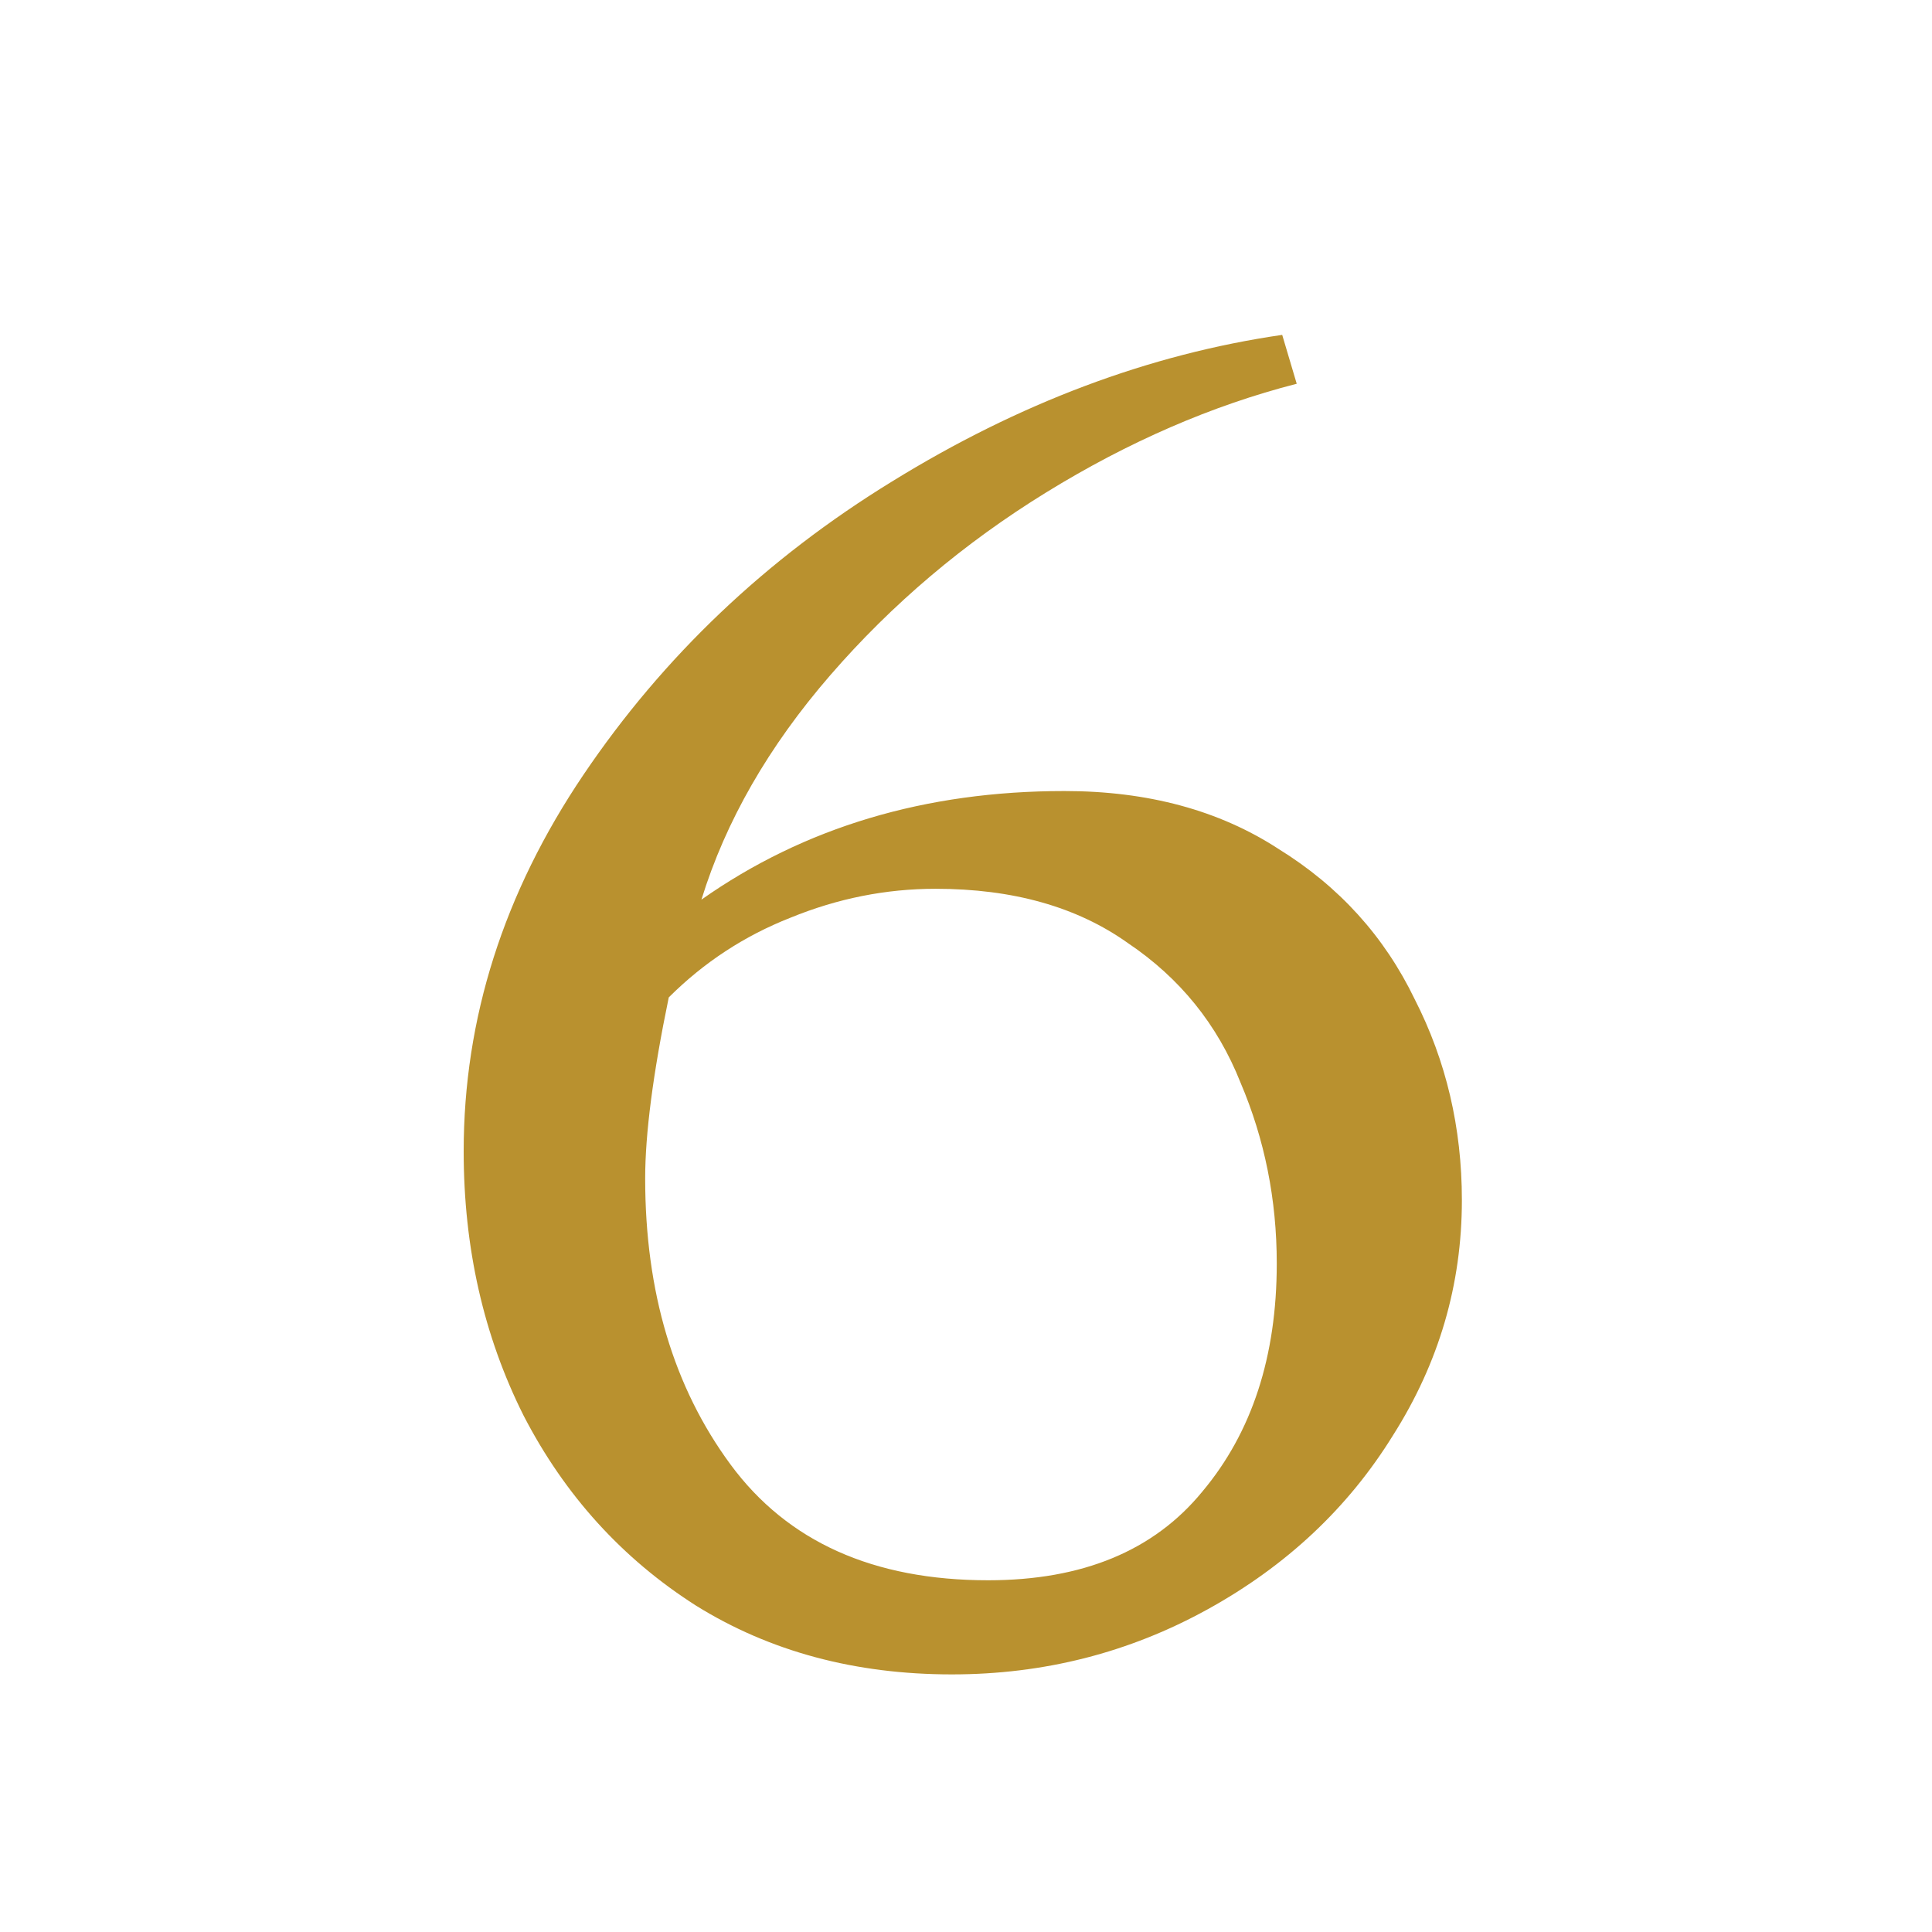 <?xml version="1.0" encoding="UTF-8"?> <svg xmlns="http://www.w3.org/2000/svg" width="300" height="300" viewBox="0 0 300 300" fill="none"> <path d="M227 186.357C227 175.114 224.558 164.714 219.673 155.157C214.976 145.413 207.93 137.636 198.536 131.827C189.33 125.831 178.245 122.832 165.282 122.832C143.676 122.832 124.888 128.454 108.918 139.697C112.676 127.517 119.345 115.899 128.927 104.843C138.509 93.787 149.688 84.324 162.464 76.454C175.239 68.584 188.203 62.962 201.355 59.589L199.1 52C178.433 54.998 158.236 62.587 138.509 74.768C118.97 86.76 103 101.939 90.6 120.303C78.2 138.667 72 158.155 72 178.768C72 193.759 75.1 207.438 81.3 219.805C87.688 232.173 96.612 242.011 108.073 249.319C119.533 256.44 132.779 260 147.809 260C162.088 260 175.333 256.627 187.545 249.881C199.758 243.135 209.339 234.141 216.291 222.897C223.43 211.654 227 199.474 227 186.357ZM103.845 154.876C109.294 149.441 115.588 145.319 122.727 142.508C130.055 139.51 137.57 138.011 145.273 138.011C157.297 138.011 167.255 140.822 175.145 146.443C183.224 151.877 189.048 159.092 192.618 168.086C196.376 176.894 198.255 186.263 198.255 196.195C198.255 210.623 194.403 222.429 186.7 231.611C179.185 240.793 168.1 245.384 153.445 245.384C135.597 245.384 122.258 239.387 113.427 227.395C104.597 215.402 100.182 200.598 100.182 182.984C100.182 176.05 101.403 166.681 103.845 154.876Z" fill="#B9912F"></path> </svg> 